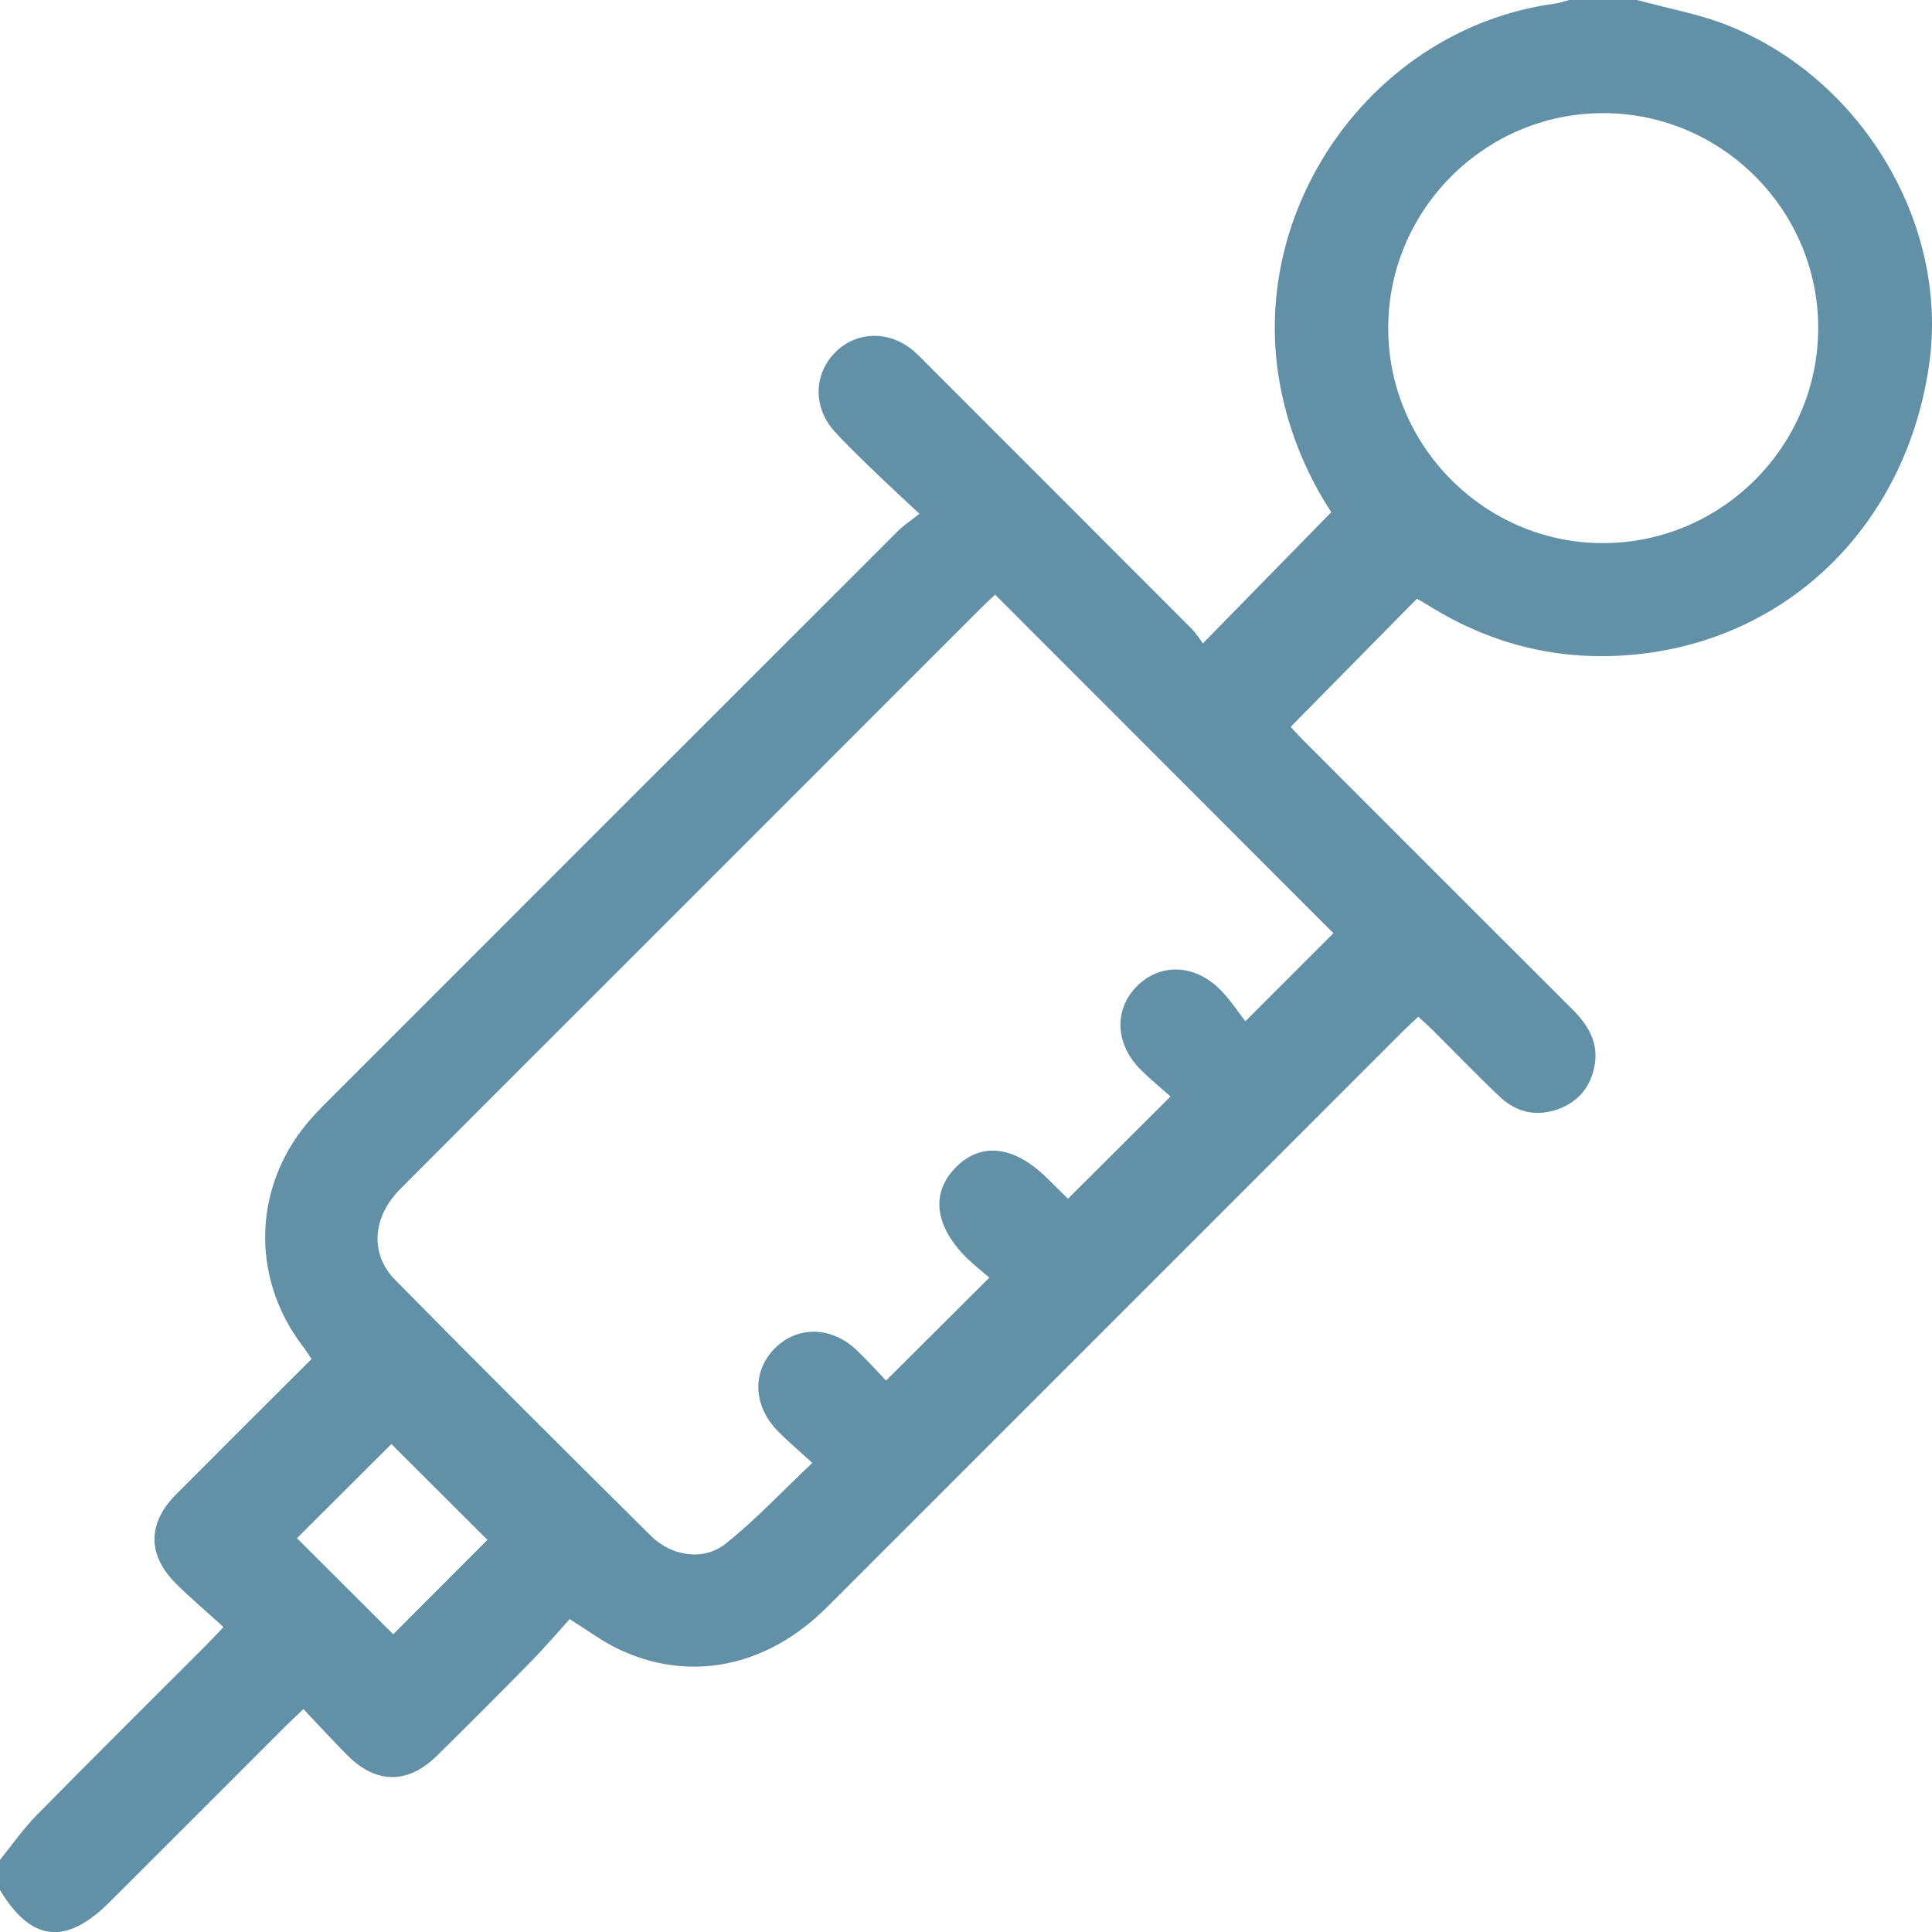 <?xml version="1.0" encoding="UTF-8"?> <svg xmlns="http://www.w3.org/2000/svg" width="52" height="52" viewBox="0 0 52 52" fill="none"><g clip-path="url(#clip0_48_34)"><path d="M0.003 50.055C0.328 49.653 0.624 49.223 0.985 48.857C2.491 47.326 4.019 45.813 5.536 44.293C5.667 44.163 5.79 44.028 6.016 43.792C5.578 43.394 5.142 43.026 4.737 42.624C3.964 41.855 3.967 40.997 4.737 40.224C5.942 39.012 7.153 37.809 8.385 36.579C8.299 36.453 8.233 36.341 8.154 36.24C6.704 34.345 6.813 31.818 8.423 30.052C8.593 29.864 8.774 29.685 8.953 29.506C14.025 24.433 19.096 19.359 24.172 14.289C24.314 14.146 24.488 14.035 24.747 13.829C24.265 13.376 23.858 13.003 23.462 12.619C23.122 12.289 22.779 11.961 22.461 11.61C21.886 10.975 21.896 10.086 22.465 9.499C23.046 8.9 23.957 8.883 24.614 9.467C24.778 9.613 24.928 9.773 25.084 9.929C27.417 12.262 29.751 14.595 32.08 16.931C32.198 17.05 32.286 17.2 32.376 17.317C33.557 16.11 34.673 14.97 35.832 13.785C35.216 12.848 34.73 11.732 34.481 10.507C33.491 5.652 36.941 0.766 41.847 0.098C41.978 0.08 42.106 0.034 42.235 0C42.844 0 43.453 0 44.062 0C44.888 0.228 45.746 0.377 46.535 0.696C50.138 2.149 52.435 6.044 51.931 9.751C51.356 13.971 48.327 17.069 44.283 17.585C42.171 17.853 40.221 17.41 38.422 16.281C38.323 16.219 38.22 16.163 38.137 16.114C37.005 17.263 35.885 18.401 34.737 19.565C34.817 19.649 34.938 19.785 35.067 19.914C37.482 22.331 39.895 24.749 42.316 27.161C42.747 27.591 43.036 28.069 42.916 28.694C42.806 29.264 42.473 29.669 41.908 29.863C41.319 30.064 40.797 29.927 40.362 29.515C39.747 28.934 39.161 28.324 38.562 27.727C38.444 27.61 38.32 27.5 38.174 27.365C38.023 27.507 37.888 27.628 37.759 27.757C32.592 32.923 27.427 38.093 22.258 43.258C20.624 44.89 18.523 45.303 16.601 44.363C16.197 44.165 15.829 43.89 15.333 43.579C15.006 43.939 14.668 44.336 14.305 44.708C13.464 45.565 12.615 46.414 11.759 47.258C10.98 48.024 10.129 48.02 9.356 47.25C8.961 46.856 8.588 46.443 8.168 46.001C7.984 46.174 7.852 46.296 7.724 46.422C6.133 48.012 4.544 49.605 2.951 51.194C1.774 52.37 0.84 52.266 0 50.871C0 50.6 0 50.33 0 50.059L0.003 50.055ZM26.785 16.005C26.652 16.129 26.529 16.241 26.412 16.358C22.932 19.838 19.452 23.318 15.972 26.799C14.238 28.534 12.501 30.265 10.772 32.004C10.024 32.755 9.944 33.747 10.637 34.45C12.916 36.763 15.216 39.056 17.523 41.341C18.078 41.891 18.938 42.021 19.528 41.551C20.337 40.907 21.051 40.142 21.863 39.374C21.503 39.043 21.204 38.792 20.933 38.516C20.266 37.834 20.237 36.916 20.85 36.295C21.462 35.675 22.386 35.693 23.07 36.351C23.361 36.629 23.629 36.93 23.848 37.158C24.789 36.221 25.678 35.334 26.629 34.387C26.457 34.238 26.228 34.063 26.024 33.862C25.154 32.999 25.047 32.113 25.719 31.426C26.403 30.727 27.301 30.834 28.194 31.721C28.405 31.93 28.616 32.136 28.745 32.264C29.677 31.335 30.558 30.456 31.505 29.512C31.262 29.295 30.959 29.051 30.687 28.775C30.015 28.092 29.982 27.181 30.588 26.556C31.208 25.919 32.148 25.938 32.841 26.636C33.122 26.918 33.342 27.263 33.518 27.488C34.412 26.594 35.159 25.847 35.889 25.117C32.898 22.123 29.863 19.086 26.785 16.006V16.005ZM43.147 3.045C39.97 3.045 37.37 5.643 37.364 8.821C37.359 11.998 39.956 14.61 43.127 14.618C46.327 14.626 48.943 12.014 48.937 8.815C48.932 5.64 46.327 3.044 43.149 3.045H43.147ZM13.119 41.446C12.265 40.594 11.378 39.708 10.534 38.866C9.7 39.697 8.821 40.574 7.993 41.401C8.852 42.26 9.739 43.145 10.583 43.986C11.421 43.147 12.297 42.269 13.121 41.444L13.119 41.446Z" fill="#6190A7"></path></g><defs><clipPath id="clip0_48_34"><rect width="52" height="52" fill="white"></rect></clipPath></defs></svg> 